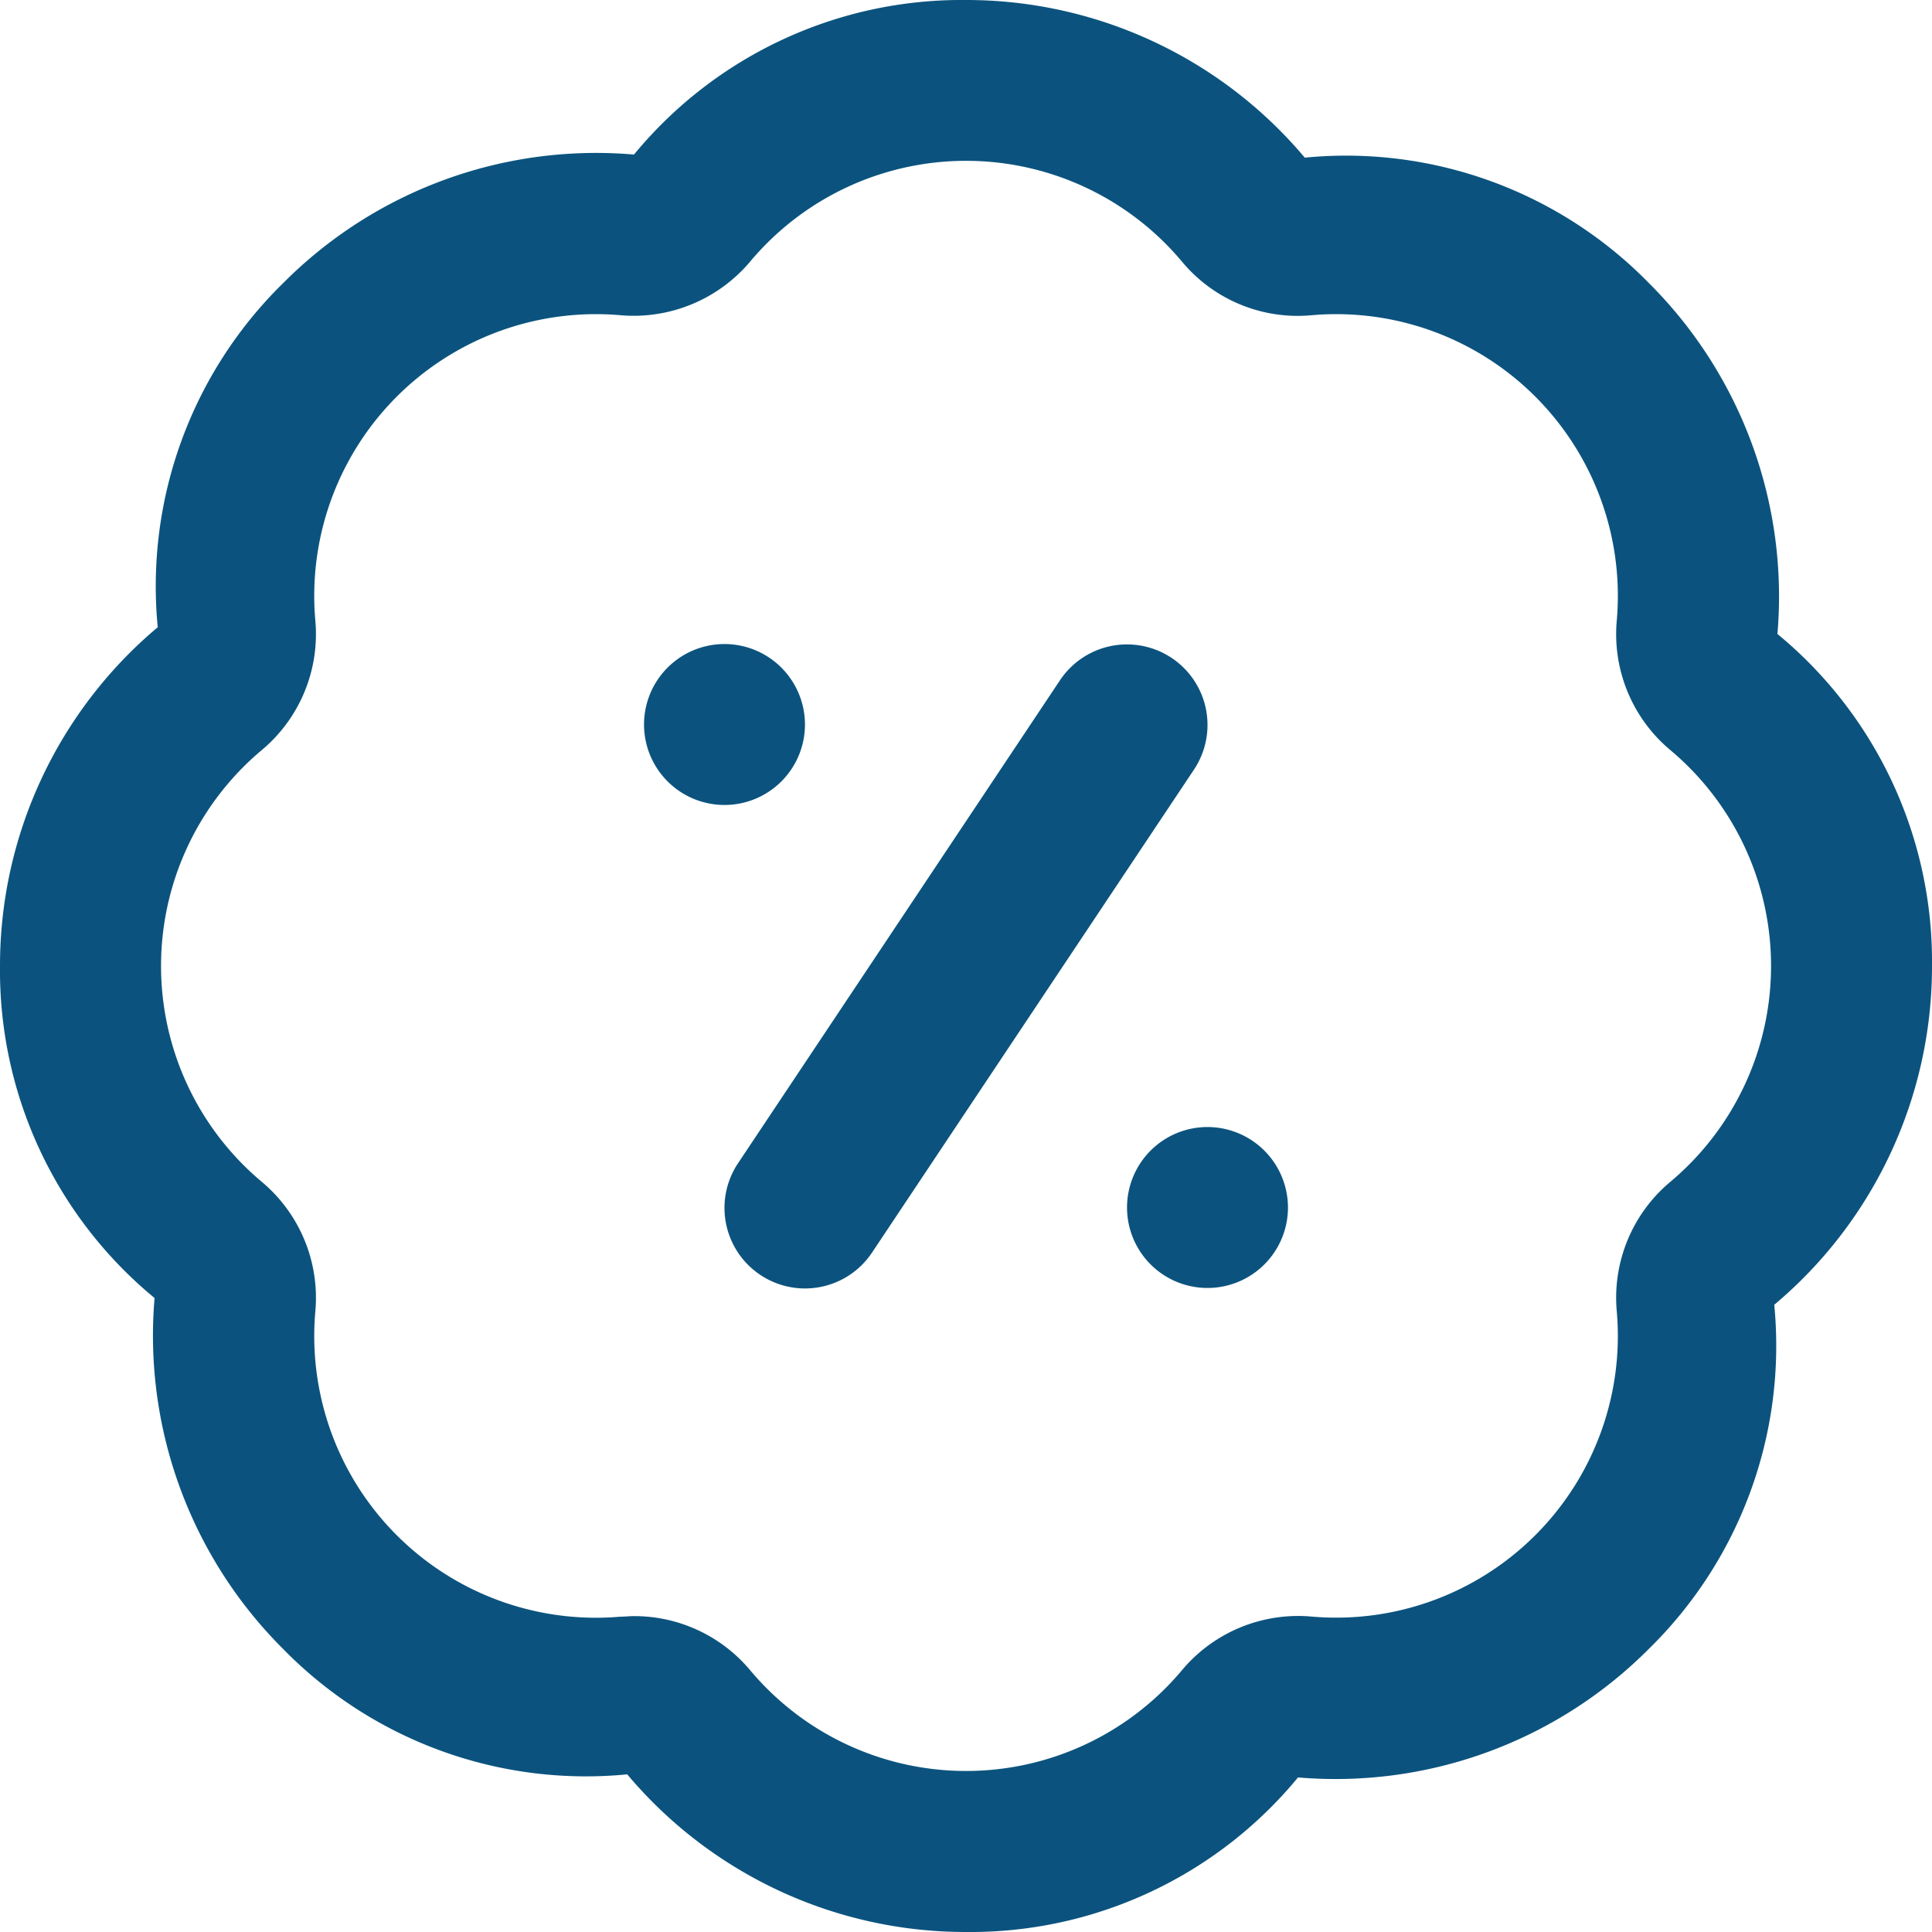 <svg xmlns="http://www.w3.org/2000/svg" xmlns:xlink="http://www.w3.org/1999/xlink" width="20" height="20" viewBox="0 0 20 20">
  <defs>
    <clipPath id="clip-path">
      <rect id="Rectangle_8971" data-name="Rectangle 8971" width="20" height="20" transform="translate(1524 161)" fill="#0b537e" stroke="#707070" stroke-width="1"/>
    </clipPath>
  </defs>
  <g id="Mask_Group_34" data-name="Mask Group 34" transform="translate(-1524 -161)" clip-path="url(#clip-path)">
    <path id="badge-percent_4_" data-name="badge-percent (4)" d="M10,20a4.575,4.575,0,0,1-3.507-1.632,4.385,4.385,0,0,1-3.564-1.3A4.579,4.579,0,0,1,1.6,13.437,4.392,4.392,0,0,1,0,10,4.573,4.573,0,0,1,1.633,6.493a4.391,4.391,0,0,1,1.3-3.564A4.567,4.567,0,0,1,6.563,1.6,4.394,4.394,0,0,1,10,0a4.575,4.575,0,0,1,3.507,1.632,4.386,4.386,0,0,1,3.564,1.3A4.579,4.579,0,0,1,18.4,6.563,4.392,4.392,0,0,1,20,10a4.573,4.573,0,0,1-1.633,3.507,4.391,4.391,0,0,1-1.3,3.564A4.578,4.578,0,0,1,13.437,18.4,4.394,4.394,0,0,1,10,20ZM6.561,16.73a1.564,1.564,0,0,1,1.207.563,2.916,2.916,0,0,0,4.465,0,1.568,1.568,0,0,1,1.347-.558,2.916,2.916,0,0,0,3.157-3.157,1.564,1.564,0,0,1,.558-1.347,2.916,2.916,0,0,0,0-4.463,1.565,1.565,0,0,1-.558-1.347A2.916,2.916,0,0,0,13.58,3.263a1.558,1.558,0,0,1-1.347-.558,2.916,2.916,0,0,0-4.465,0,1.577,1.577,0,0,1-1.347.558A2.916,2.916,0,0,0,3.264,6.421a1.564,1.564,0,0,1-.558,1.347,2.916,2.916,0,0,0,0,4.463,1.565,1.565,0,0,1,.558,1.348A2.916,2.916,0,0,0,6.42,16.736c.048,0,.094-.006.141-.006ZM7.5,6.667a.833.833,0,1,0,.833.833A.834.834,0,0,0,7.5,6.667Zm5,5a.833.833,0,1,0,.833.833A.834.834,0,0,0,12.5,11.667Zm-3.473,1.3,3.333-5a.833.833,0,0,0-1.387-.925l-3.333,5a.833.833,0,0,0,1.387.925Z" transform="translate(1524 161)" fill="#0b537e"/>
  </g>
</svg>
